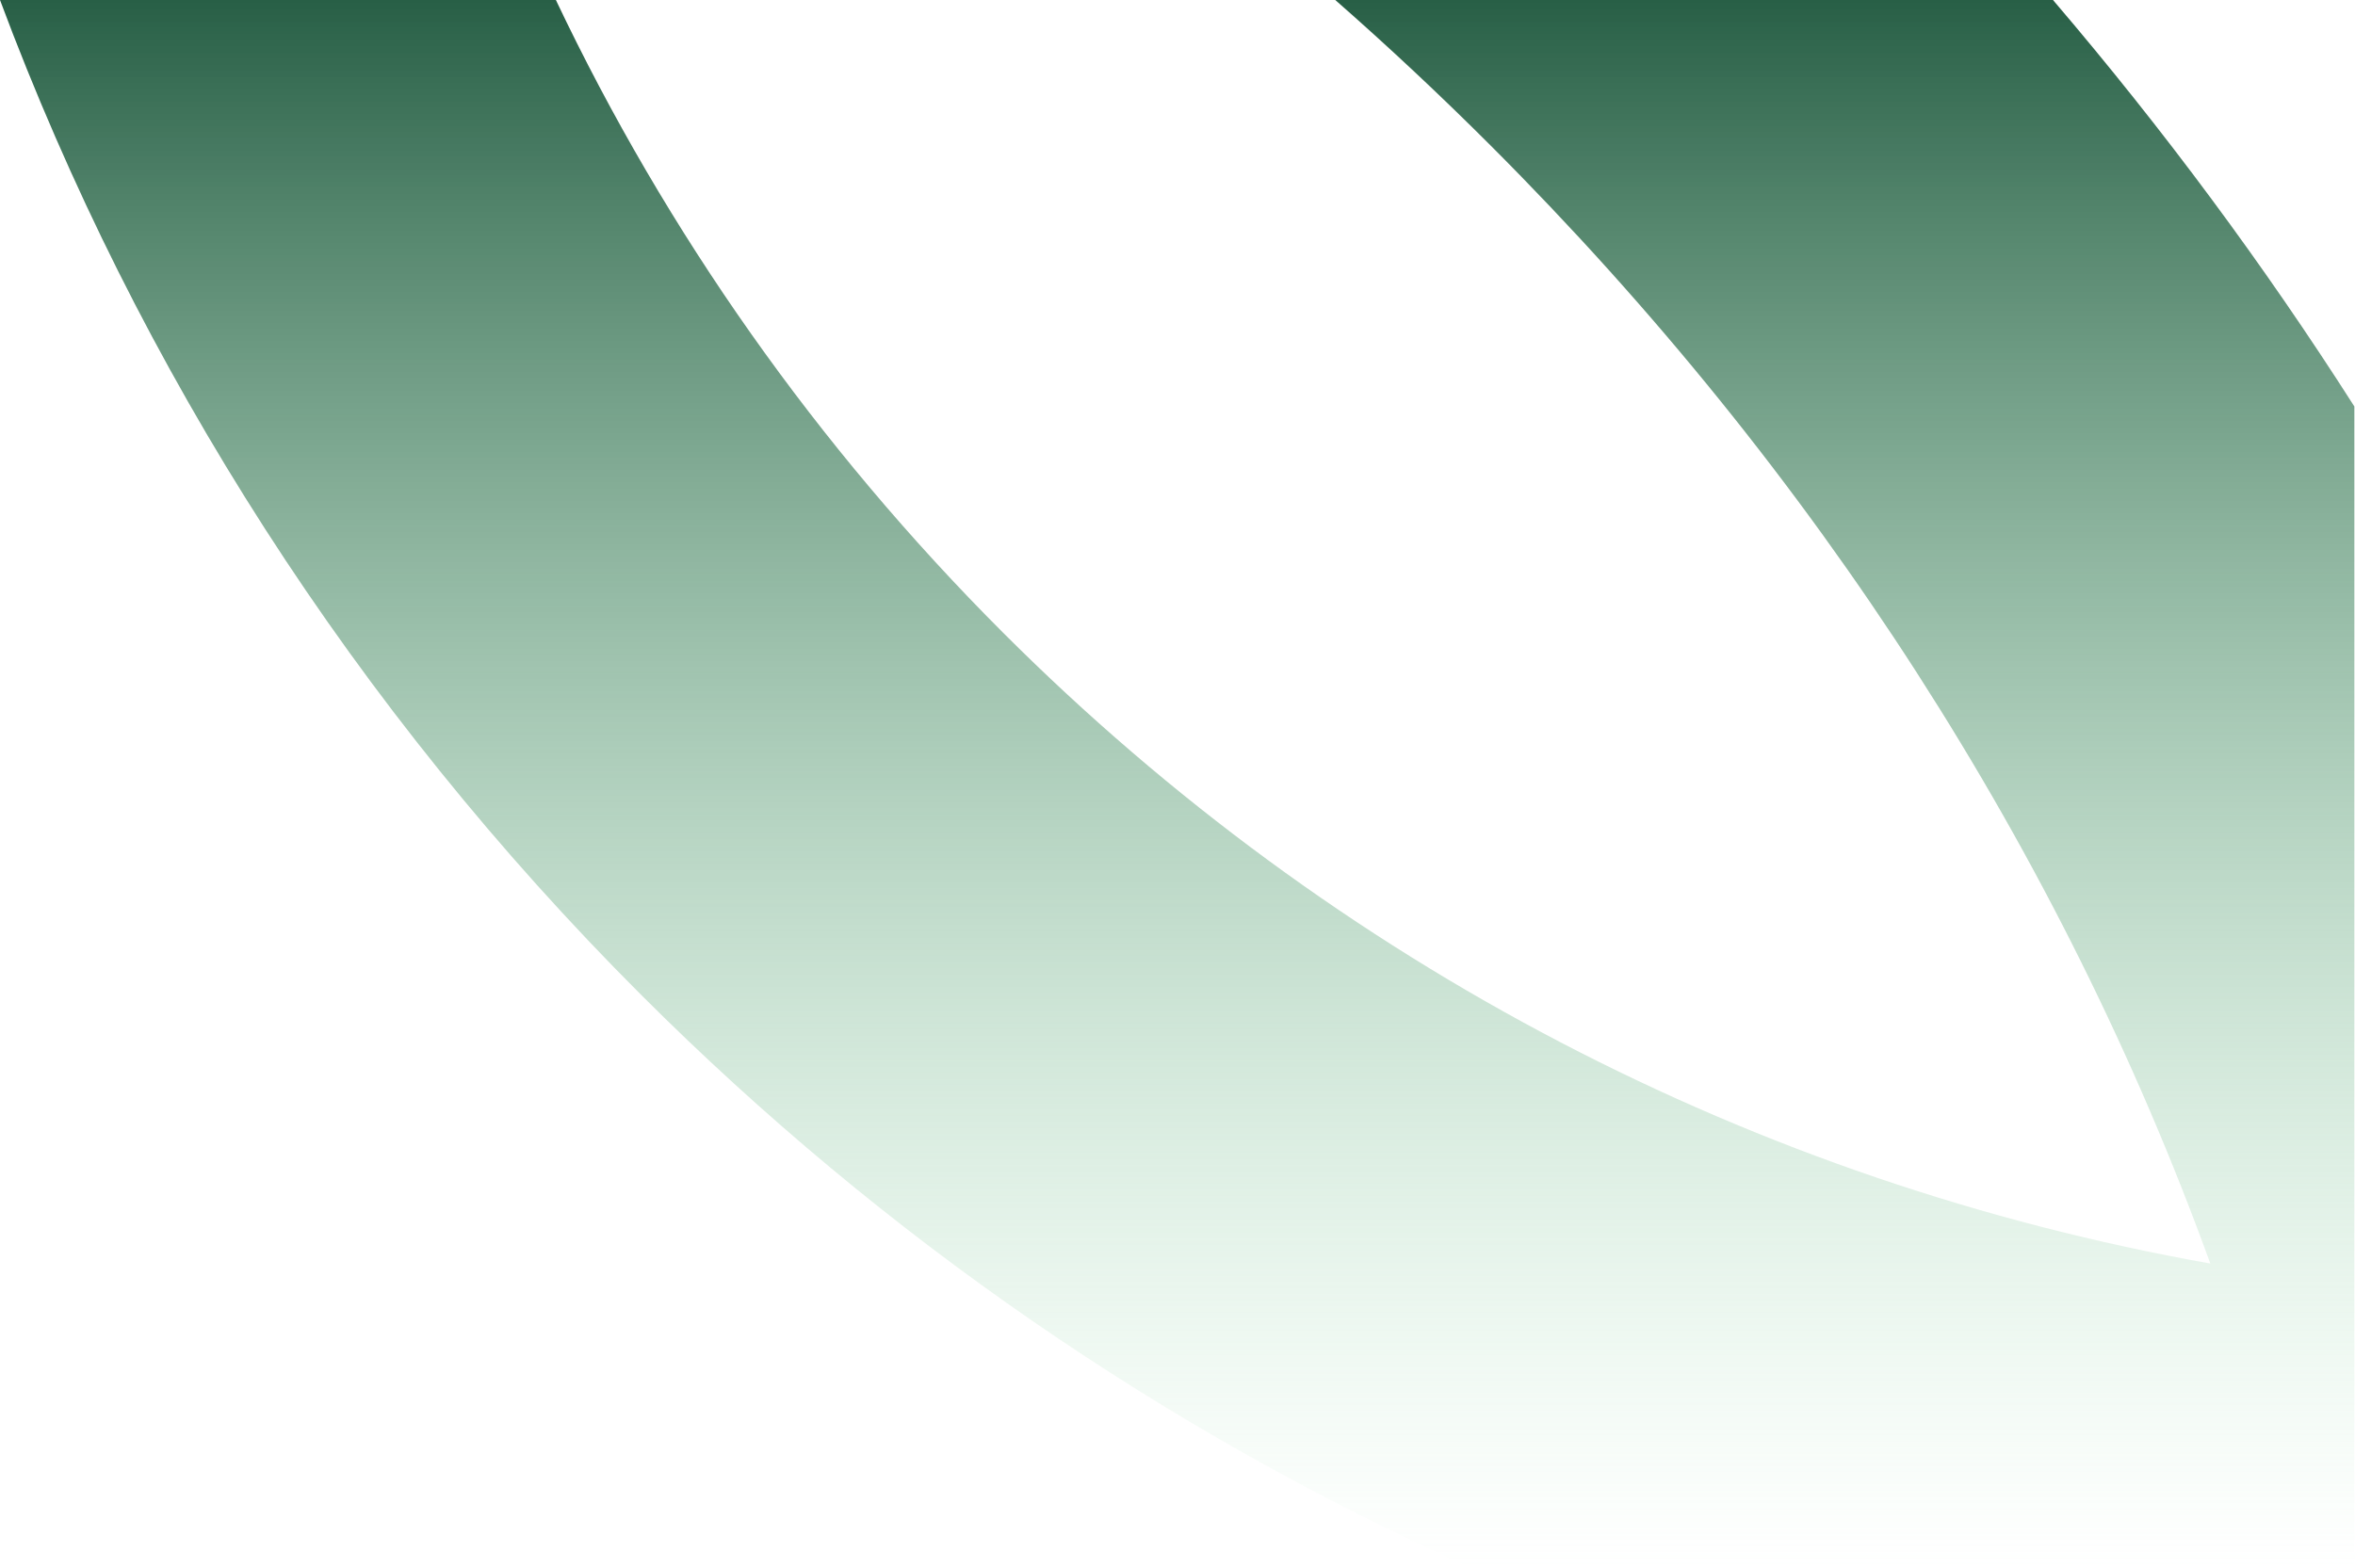 <svg width="1622" height="1080" viewBox="0 0 1622 1080" fill="none" xmlns="http://www.w3.org/2000/svg">
<path d="M1413.98 0H919.66C956.19 32.04 991.87 65.46 1026.63 100.22C1251.12 324.71 1419.73 587.52 1522.35 870.51C1208.87 814.71 919.87 664.88 690.92 435.93C562.44 307.44 458.87 160.03 382.86 0H0C95.06 254.7 244.38 488.19 441.53 685.34C608.85 852.66 802.36 985.51 1012.78 1080H1621.56V280.03C1559.55 182.83 1490.23 89.26 1413.99 0H1413.98Z" fill="url(#paint0_linear_659_3258)"/>
<defs>
<linearGradient id="paint0_linear_659_3258" x1="810.78" y1="0" x2="810.78" y2="1080" gradientUnits="userSpaceOnUse">
<stop stop-color="#285F46"/>
<stop offset="1" stop-color="#9DE3B2" stop-opacity="0"/>
</linearGradient>
</defs>
</svg>
